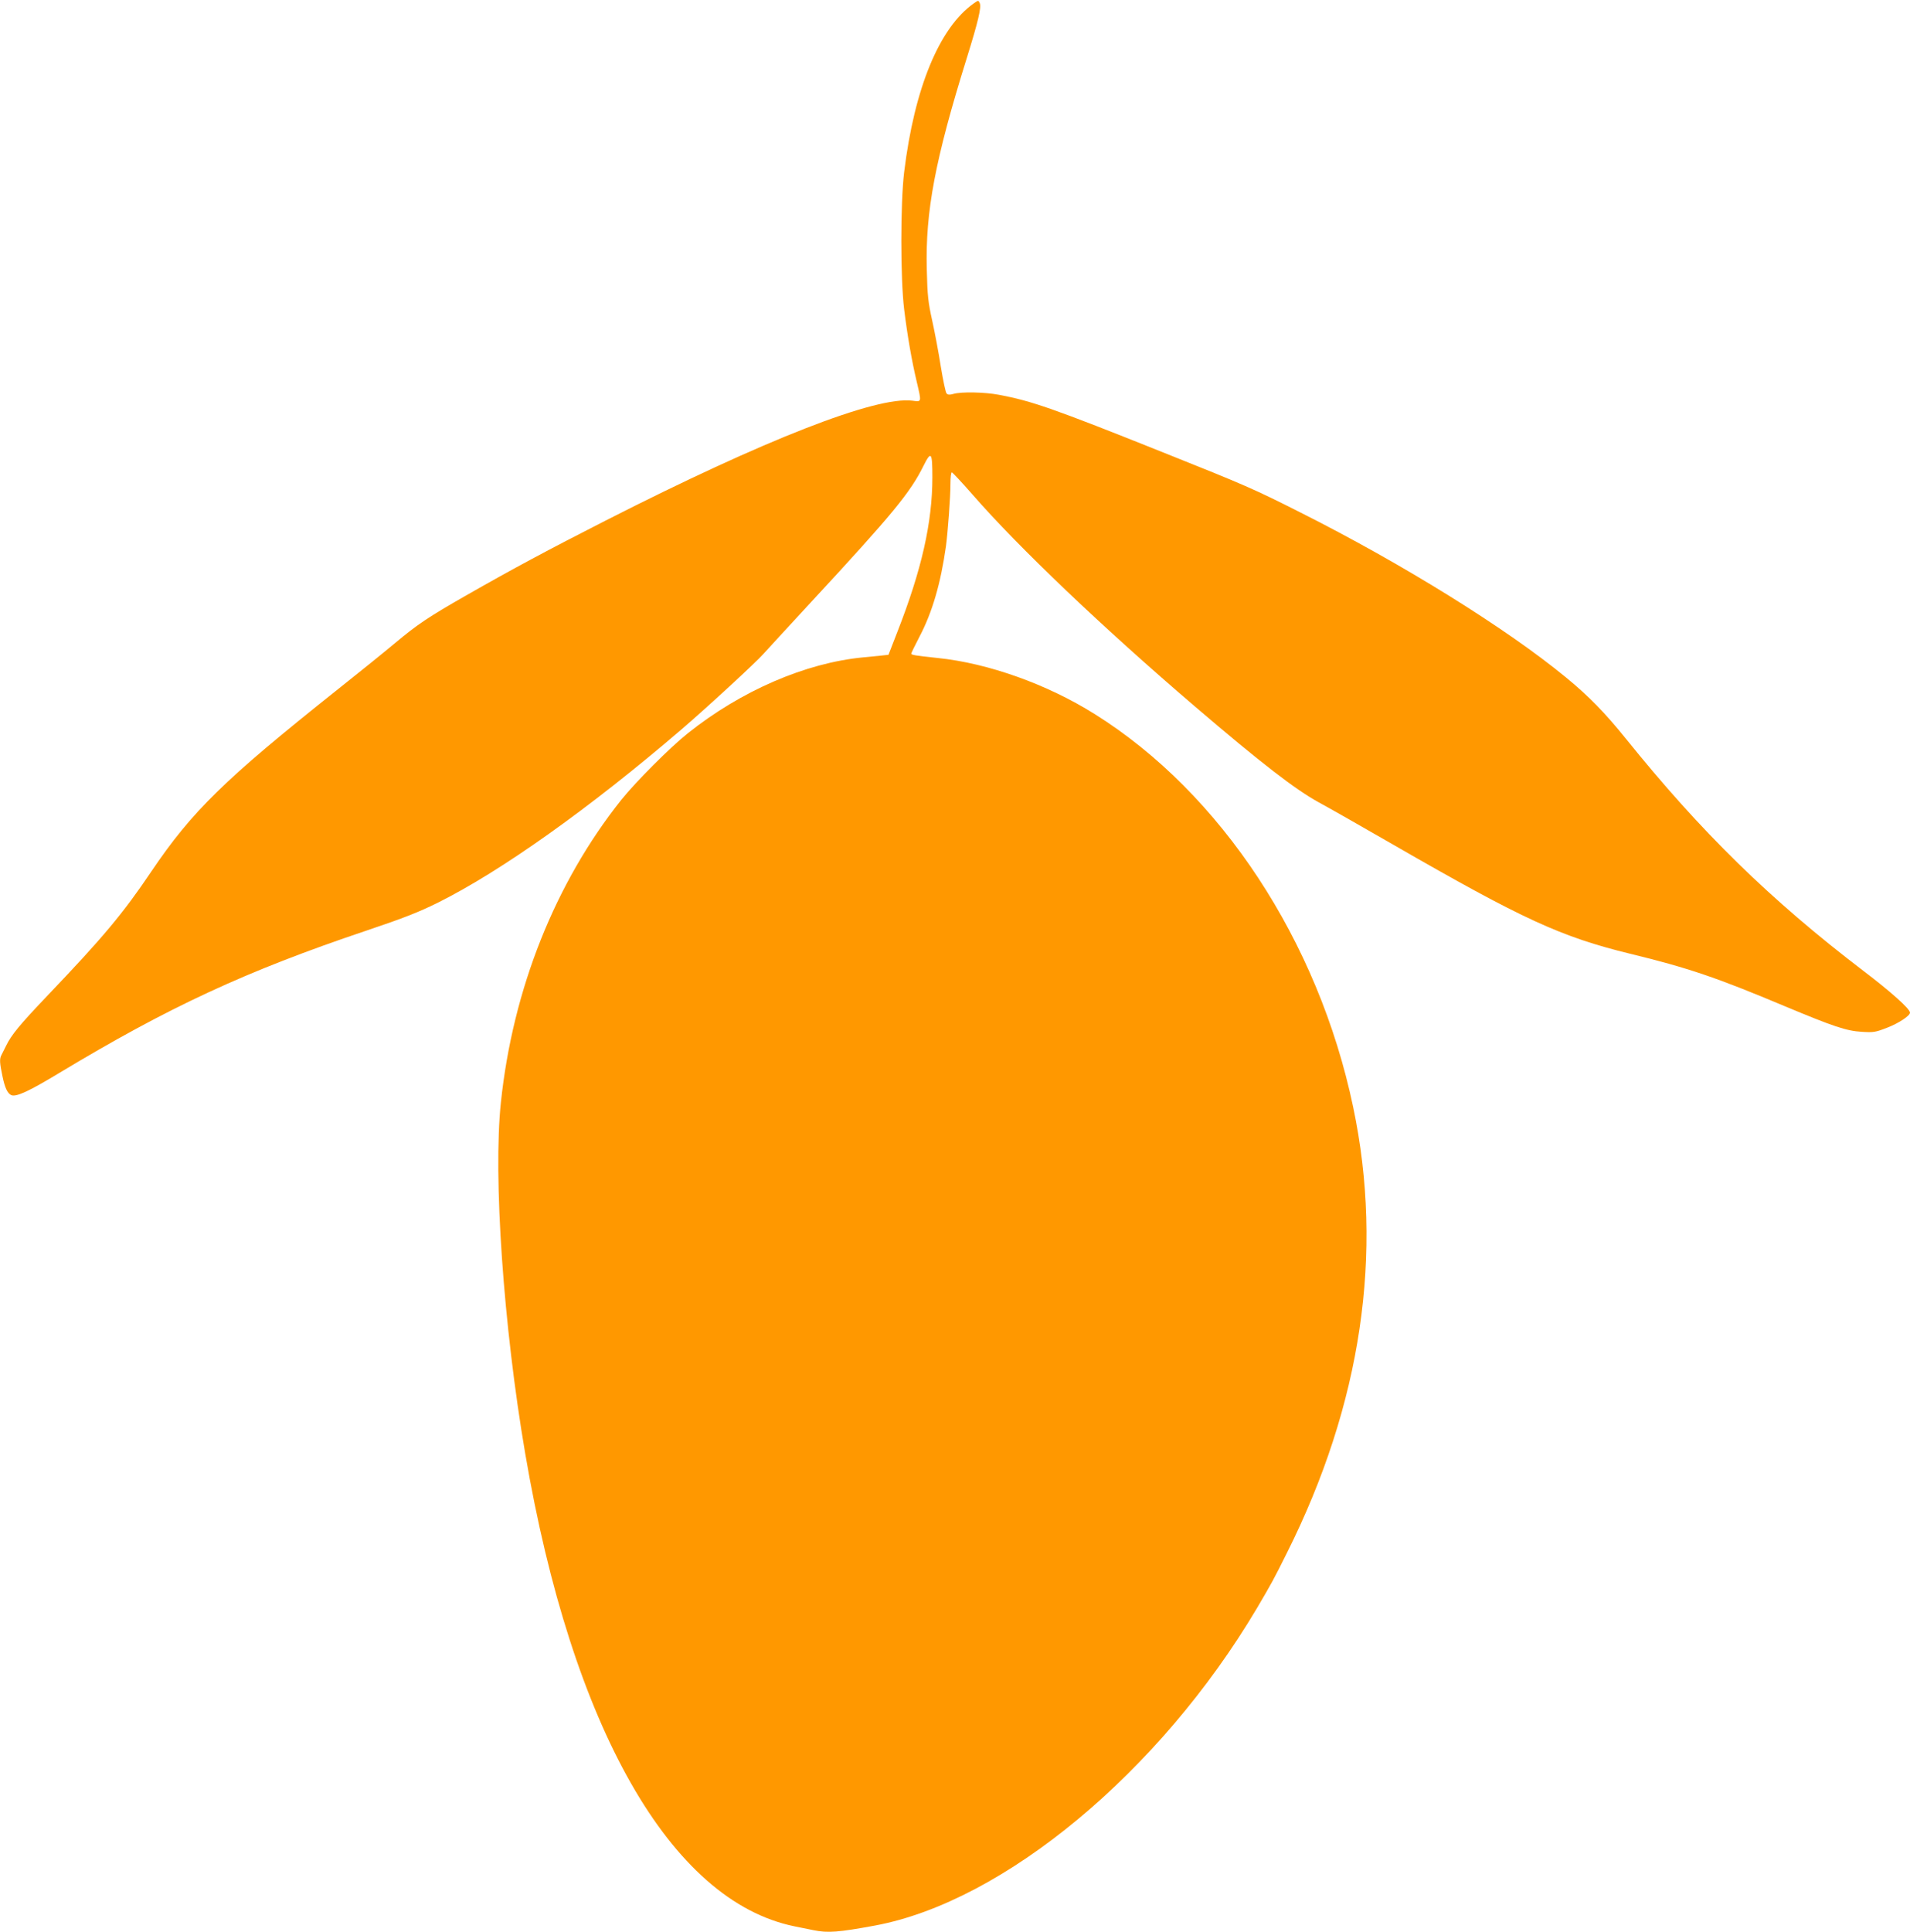 <?xml version="1.0" standalone="no"?>
<!DOCTYPE svg PUBLIC "-//W3C//DTD SVG 20010904//EN"
 "http://www.w3.org/TR/2001/REC-SVG-20010904/DTD/svg10.dtd">
<svg version="1.0" xmlns="http://www.w3.org/2000/svg"
 width="1266pt" height="1280pt" viewBox="0 0 1266 1280"
 preserveAspectRatio="xMidYMid meet">
<g transform="translate(0,1280) scale(0.1,-0.1)"
fill="#ff9800" stroke="none">
<path d="M6455 12778 c-229 -161 -394 -562 -462 -1118 -25 -206 -25 -706 0
-910 22 -179 51 -343 83 -478 33 -141 34 -135 -29 -127 -241 30 -979 -258
-2032 -794 -377 -192 -620 -322 -919 -493 -258 -147 -329 -195 -476 -318 -63
-53 -239 -195 -390 -315 -744 -592 -956 -799 -1228 -1201 -188 -279 -316 -432
-690 -824 -184 -193 -237 -258 -272 -330 -12 -25 -26 -53 -31 -62 -13 -25 -11
-52 7 -138 16 -78 34 -117 60 -127 33 -12 116 26 313 145 730 440 1241 677
2041 946 250 84 348 123 475 186 417 208 1005 626 1610 1145 177 152 496 446
546 503 18 20 164 179 324 352 530 572 650 718 736 893 51 102 59 92 59 -75 0
-300 -71 -614 -232 -1025 l-59 -152 -57 -6 c-31 -3 -82 -8 -112 -11 -382 -37
-807 -221 -1160 -502 -120 -96 -342 -318 -442 -442 -438 -550 -719 -1254 -798
-2005 -52 -492 17 -1483 161 -2325 310 -1818 964 -2966 1784 -3134 44 -9 102
-21 128 -26 94 -19 164 -14 407 31 854 159 1888 1018 2532 2104 97 165 109
186 198 365 494 986 643 1988 439 2955 -231 1100 -876 2080 -1714 2604 -314
197 -706 337 -1040 371 -150 16 -175 20 -175 29 0 4 25 55 55 113 85 162 140
352 175 598 13 99 30 327 30 418 0 39 4 72 9 72 4 0 66 -66 137 -147 304 -349
866 -884 1474 -1404 442 -378 664 -549 820 -635 58 -31 283 -159 500 -284 856
-493 1107 -608 1566 -720 379 -92 574 -158 1023 -347 326 -136 409 -164 511
-170 78 -5 91 -3 168 27 76 29 152 79 152 100 0 25 -125 137 -308 276 -620
473 -1078 922 -1575 1539 -137 170 -246 282 -397 406 -395 325 -1084 753
-1760 1093 -307 155 -366 181 -910 398 -730 292 -871 341 -1089 382 -94 18
-249 21 -301 6 -25 -7 -37 -7 -46 3 -6 6 -23 86 -38 177 -14 91 -40 228 -57
305 -27 122 -32 166 -36 340 -10 383 55 727 265 1400 76 244 98 338 86 364 -9
20 -9 20 -39 -1z"/>
</g>
</svg>
